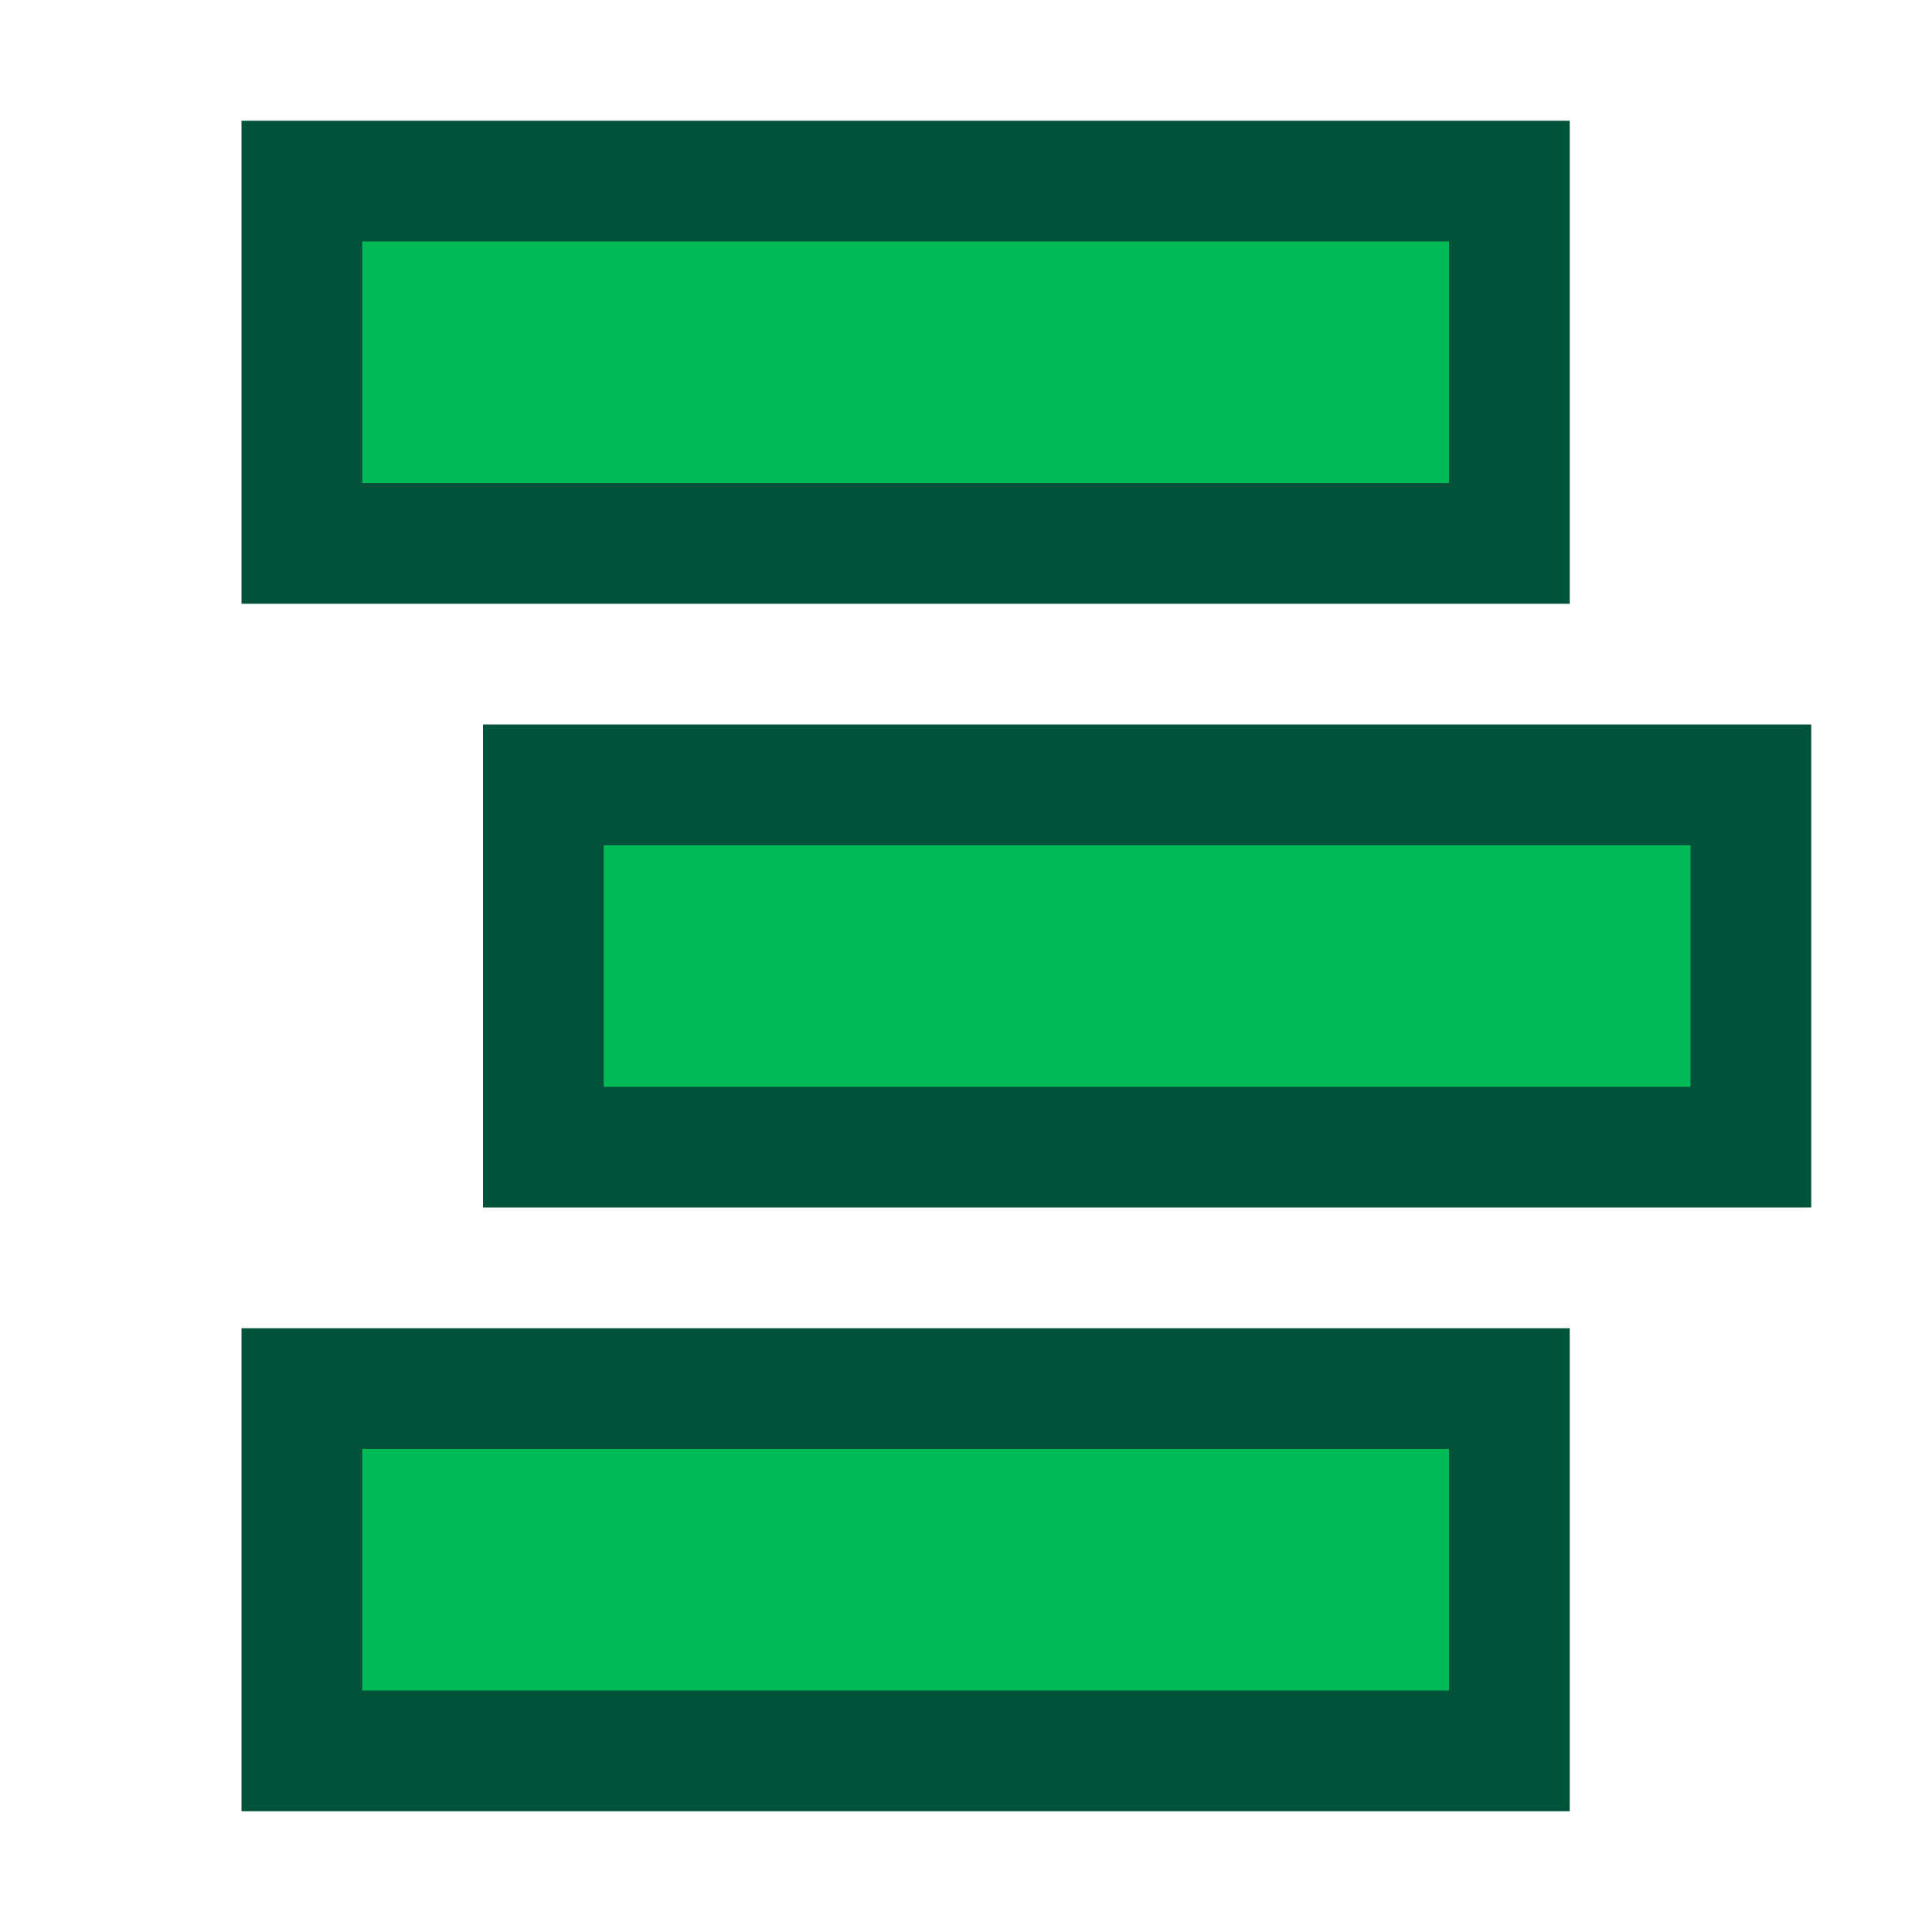 <svg height="16" viewBox="0 0 16 16" width="16" xmlns="http://www.w3.org/2000/svg"><g fill="#00ba58" stroke="#005338" transform="translate(0 -1036.362)"><path d="m2.5 1037.862h10v3h-10z"/><path d="m4.5 1042.862h10v3h-10z"/><path d="m2.5 1047.862h10v3h-10z"/></g></svg>
